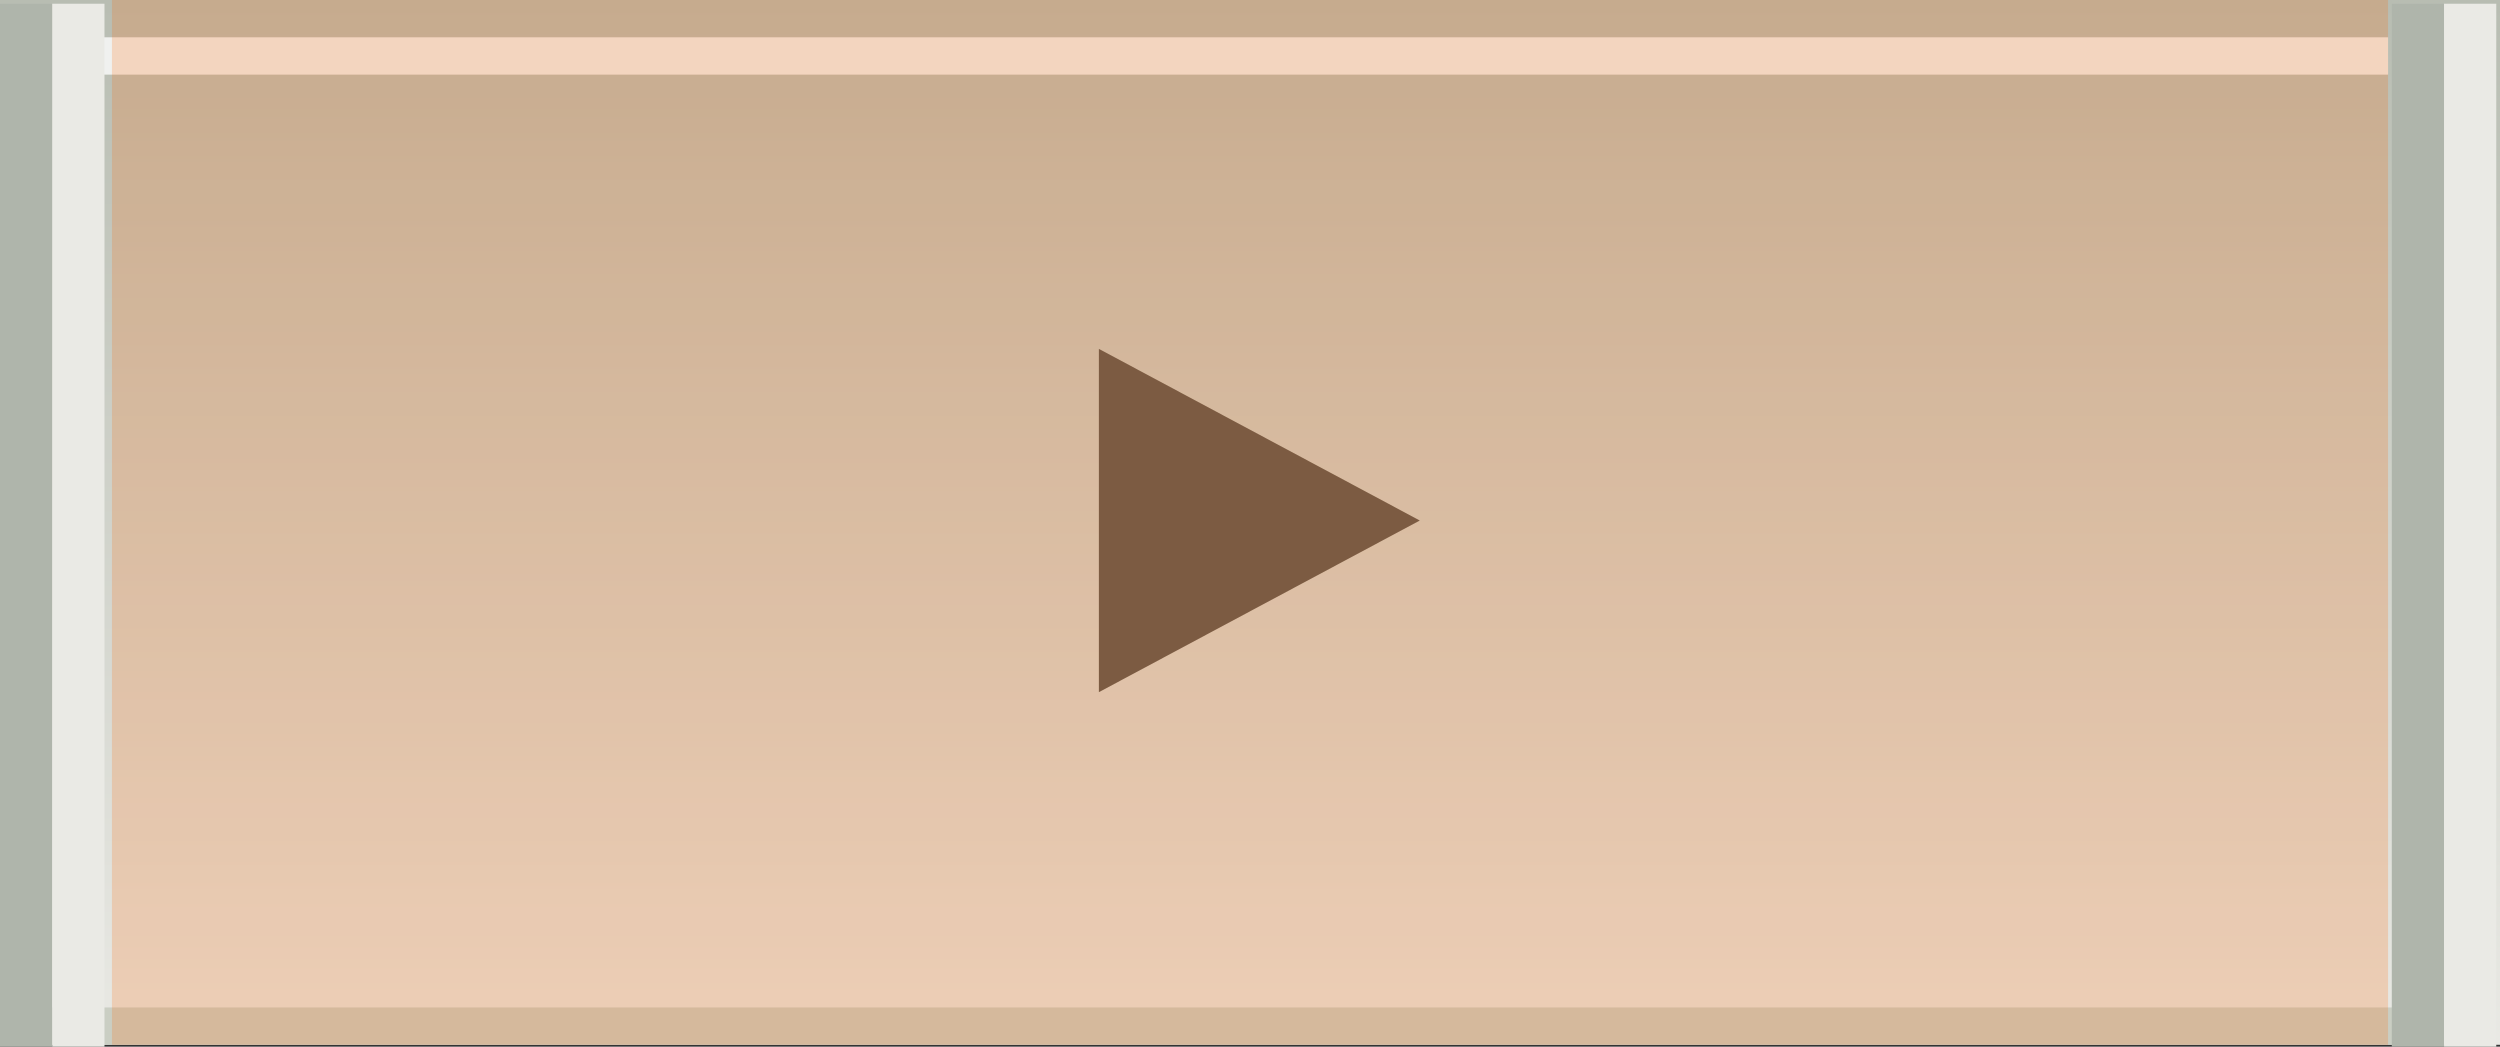 <?xml version="1.0" encoding="UTF-8" standalone="no"?>
<svg xmlns:xlink="http://www.w3.org/1999/xlink" height="28.05px" width="67.0px" xmlns="http://www.w3.org/2000/svg">
  <rect width="100%" height="100%" fill="#333333" stroke="none"/>
  <g transform="matrix(1.0, 0.0, 0.0, 1.0, 0.0, 0.0)">
    <path d="M67.0 28.0 L0.0 28.0 0.0 0.0 67.0 0.0 67.0 28.0" fill="url(#gradient0)" fill-rule="evenodd" stroke="none"/>
    <path d="M2.0 1.0 L64.0 1.0 64.0 2.0 2.0 2.0 2.0 1.0" fill="#f0f1ef" fill-rule="evenodd" stroke="none"/>
    <path d="M64.4 28.0 L1.4 28.0 1.4 27.0 64.4 27.0 64.4 28.0" fill="#cacec3" fill-rule="evenodd" stroke="none"/>
    <path d="M65.5 0.1 L65.5 28.05 64.1 28.05 64.1 0.1 65.5 0.1" fill="#afb5ab" fill-rule="evenodd" stroke="none"/>
    <path d="M65.5 0.1 L66.9 0.1 66.9 28.05 65.5 28.05 65.5 0.1" fill="#eaeae5" fill-rule="evenodd" stroke="none"/>
    <path d="M1.4 28.05 L0.0 28.05 0.0 0.1 1.4 0.1 1.4 28.05" fill="#afb5ab" fill-rule="evenodd" stroke="none"/>
    <path d="M1.4 28.05 L1.4 0.1 2.8 0.1 2.8 28.05 1.4 28.05" fill="#eaeae5" fill-rule="evenodd" stroke="none"/>
    <path d="M29.45 18.55 L29.45 9.35 38.05 13.95 29.45 18.55" fill="#5b5952" fill-rule="evenodd" stroke="none"/>
    <path d="M3.0 0.0 L64.0 0.0 64.0 28.0 3.0 28.0 3.0 0.0" fill="#fe6500" fill-opacity="0.2" fill-rule="evenodd" stroke="none"/>
  </g>
  <defs>
    <linearGradient gradientTransform="matrix(0.0, 0.017, -0.064, 0.0, 33.5, 14.0)" gradientUnits="userSpaceOnUse" id="gradient0" spreadMethod="pad" x1="-819.2" x2="819.2">
      <stop offset="0.0" stop-color="#b8bdb2"/>
      <stop offset="1.0" stop-color="#e9e9e4"/>
    </linearGradient>
  </defs>
</svg>
